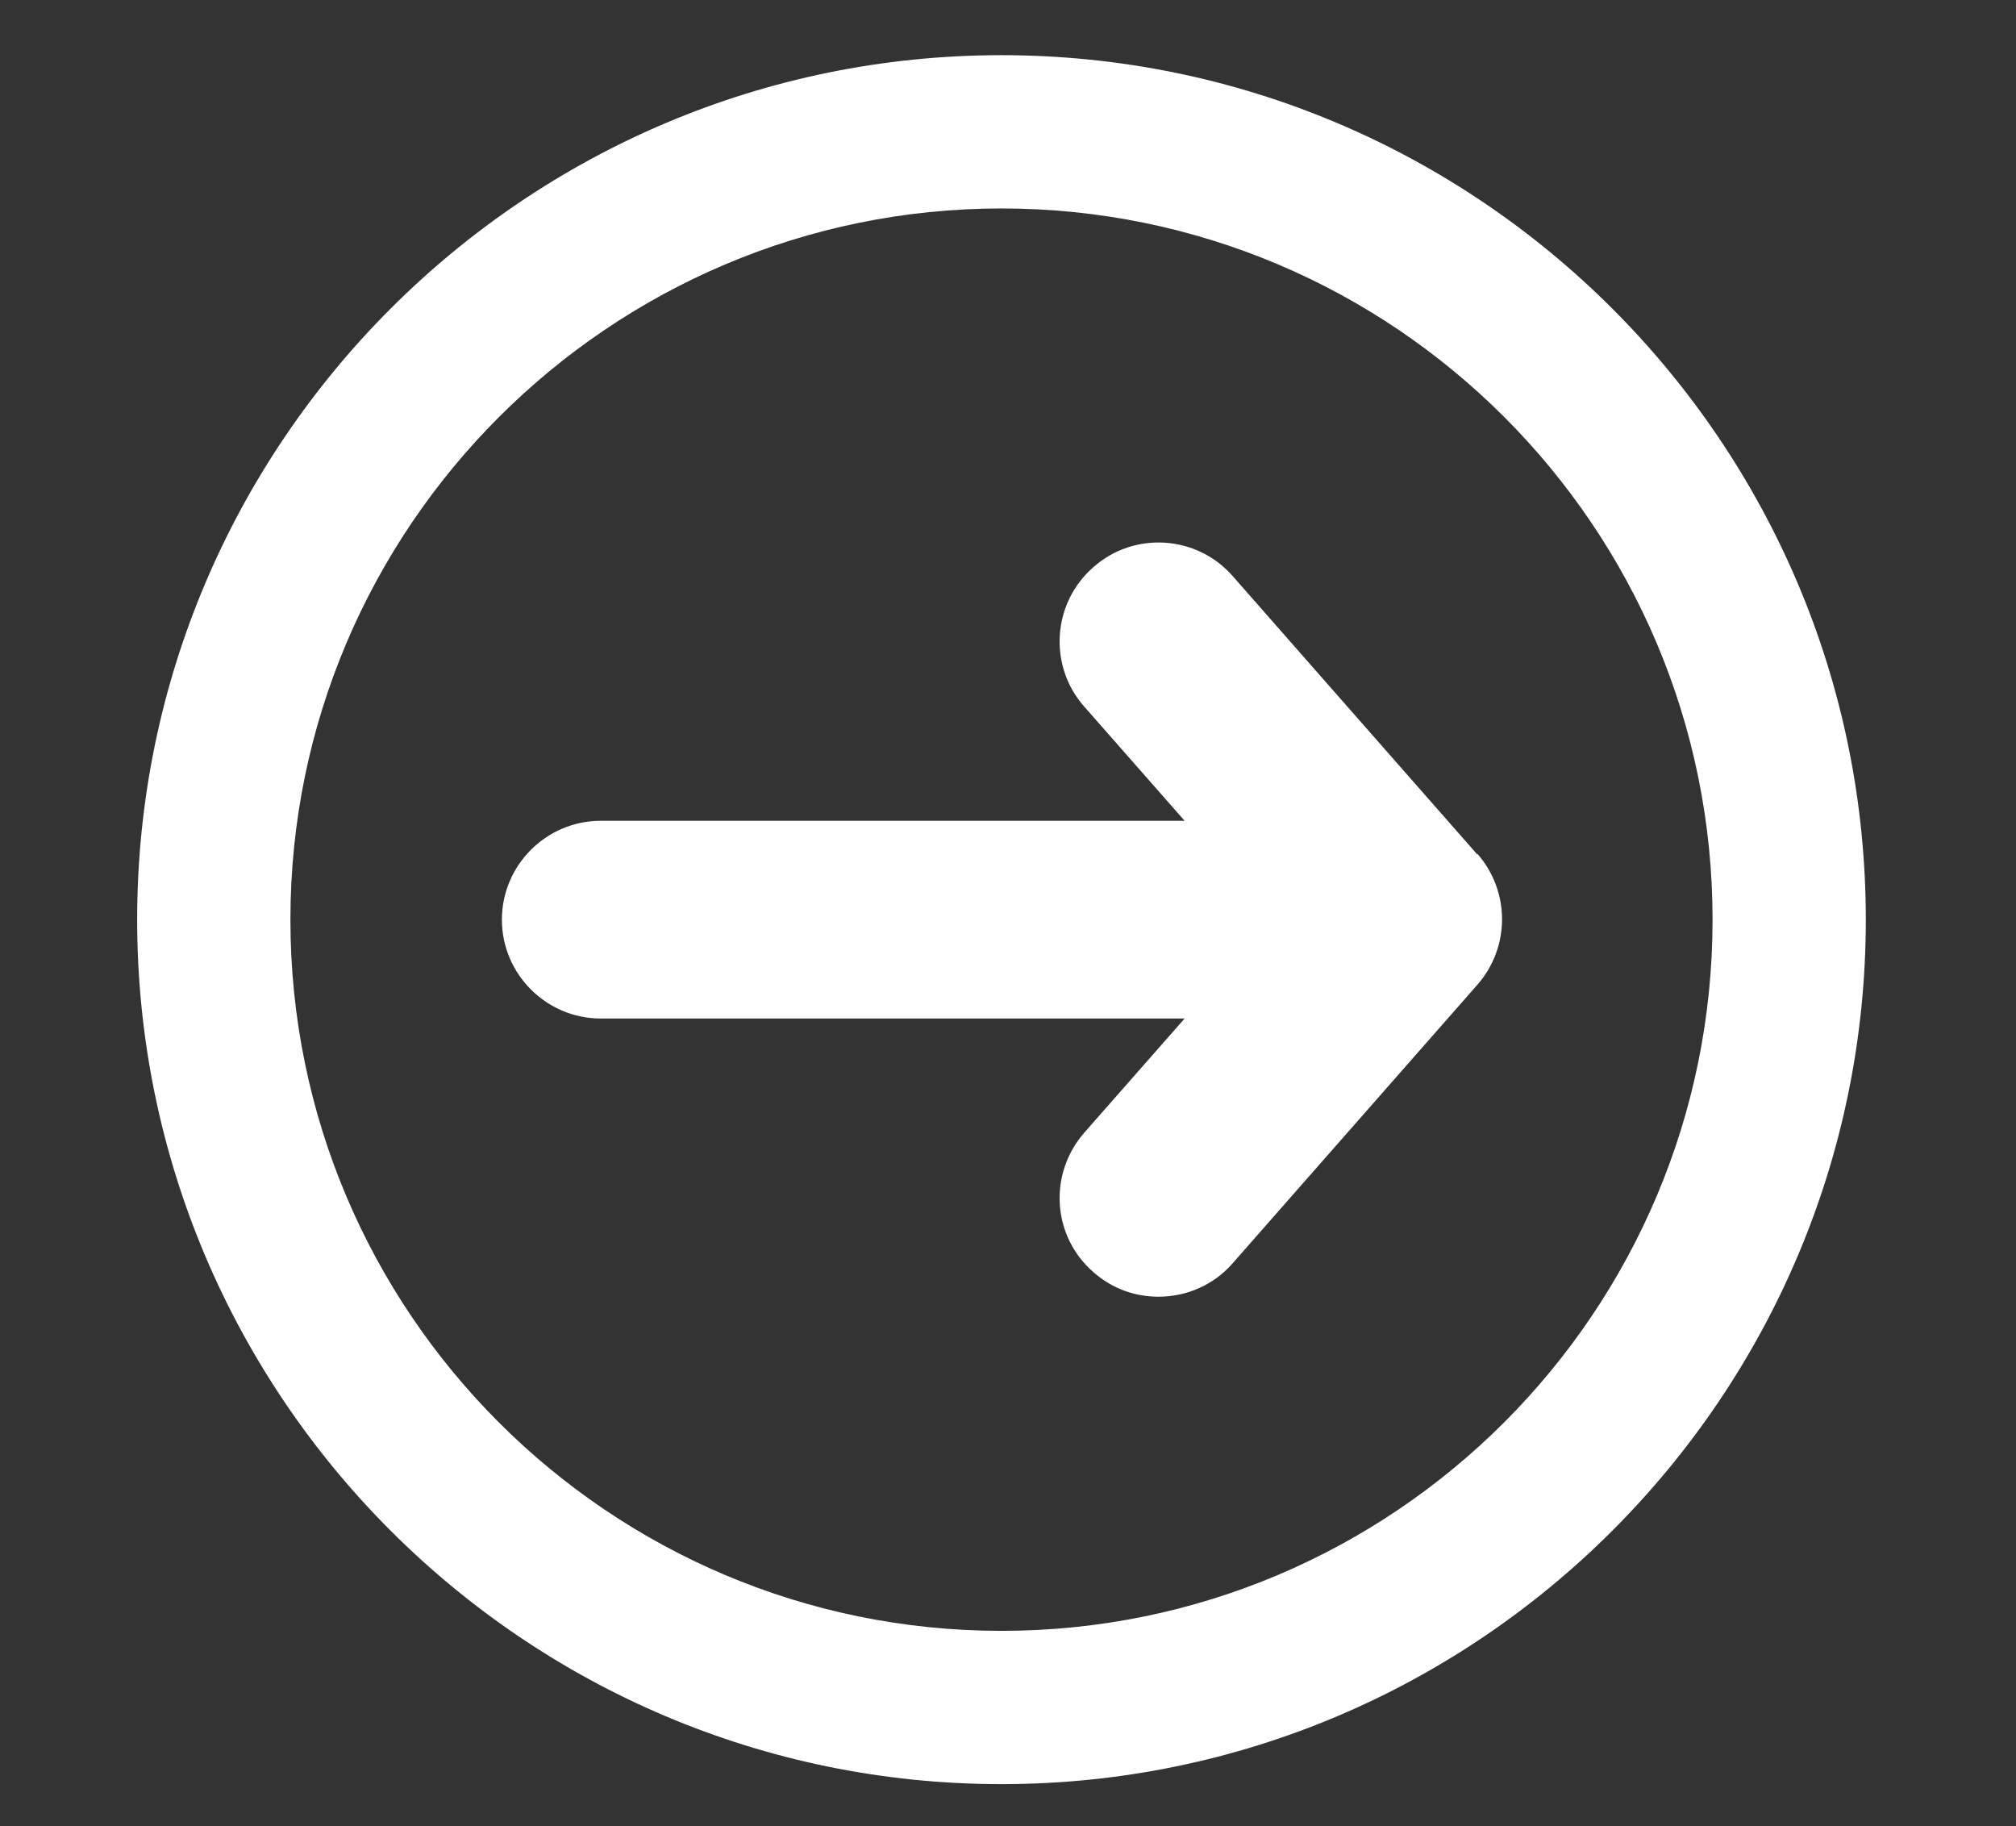 <?xml version="1.0" encoding="UTF-8"?><svg id="Layer_1" xmlns="http://www.w3.org/2000/svg" viewBox="0 0 26.31 23.83"><rect x="0" y="0" width="26.31" height="23.83" fill="#333333" stroke="none"/><path d="M19.28,11.15l-3.19-3.63c-.47-.54-1.29-.59-1.82-.12-.54.47-.59,1.29-.12,1.82l1.31,1.49h-7.62c-.71,0-1.29.58-1.29,1.29s.58,1.29,1.29,1.29h7.62l-1.31,1.49c-.47.54-.42,1.35.12,1.82.25.22.55.32.85.32.36,0,.72-.15.97-.44l3.19-3.63c.43-.49.43-1.22,0-1.71Z" style="fill:#fff; stroke-width:0px;"/><path d="M13.07,23.28c-6.22,0-11.28-5.06-11.28-11.28S6.85.72,13.07.72s11.28,5.06,11.28,11.28-5.06,11.28-11.28,11.28ZM13.07,2.72C7.96,2.72,3.79,6.88,3.79,12s4.16,9.28,9.28,9.28,9.28-4.16,9.28-9.28S18.19,2.72,13.07,2.72Z" style="fill:#fff; stroke-width:0px;"/></svg>
